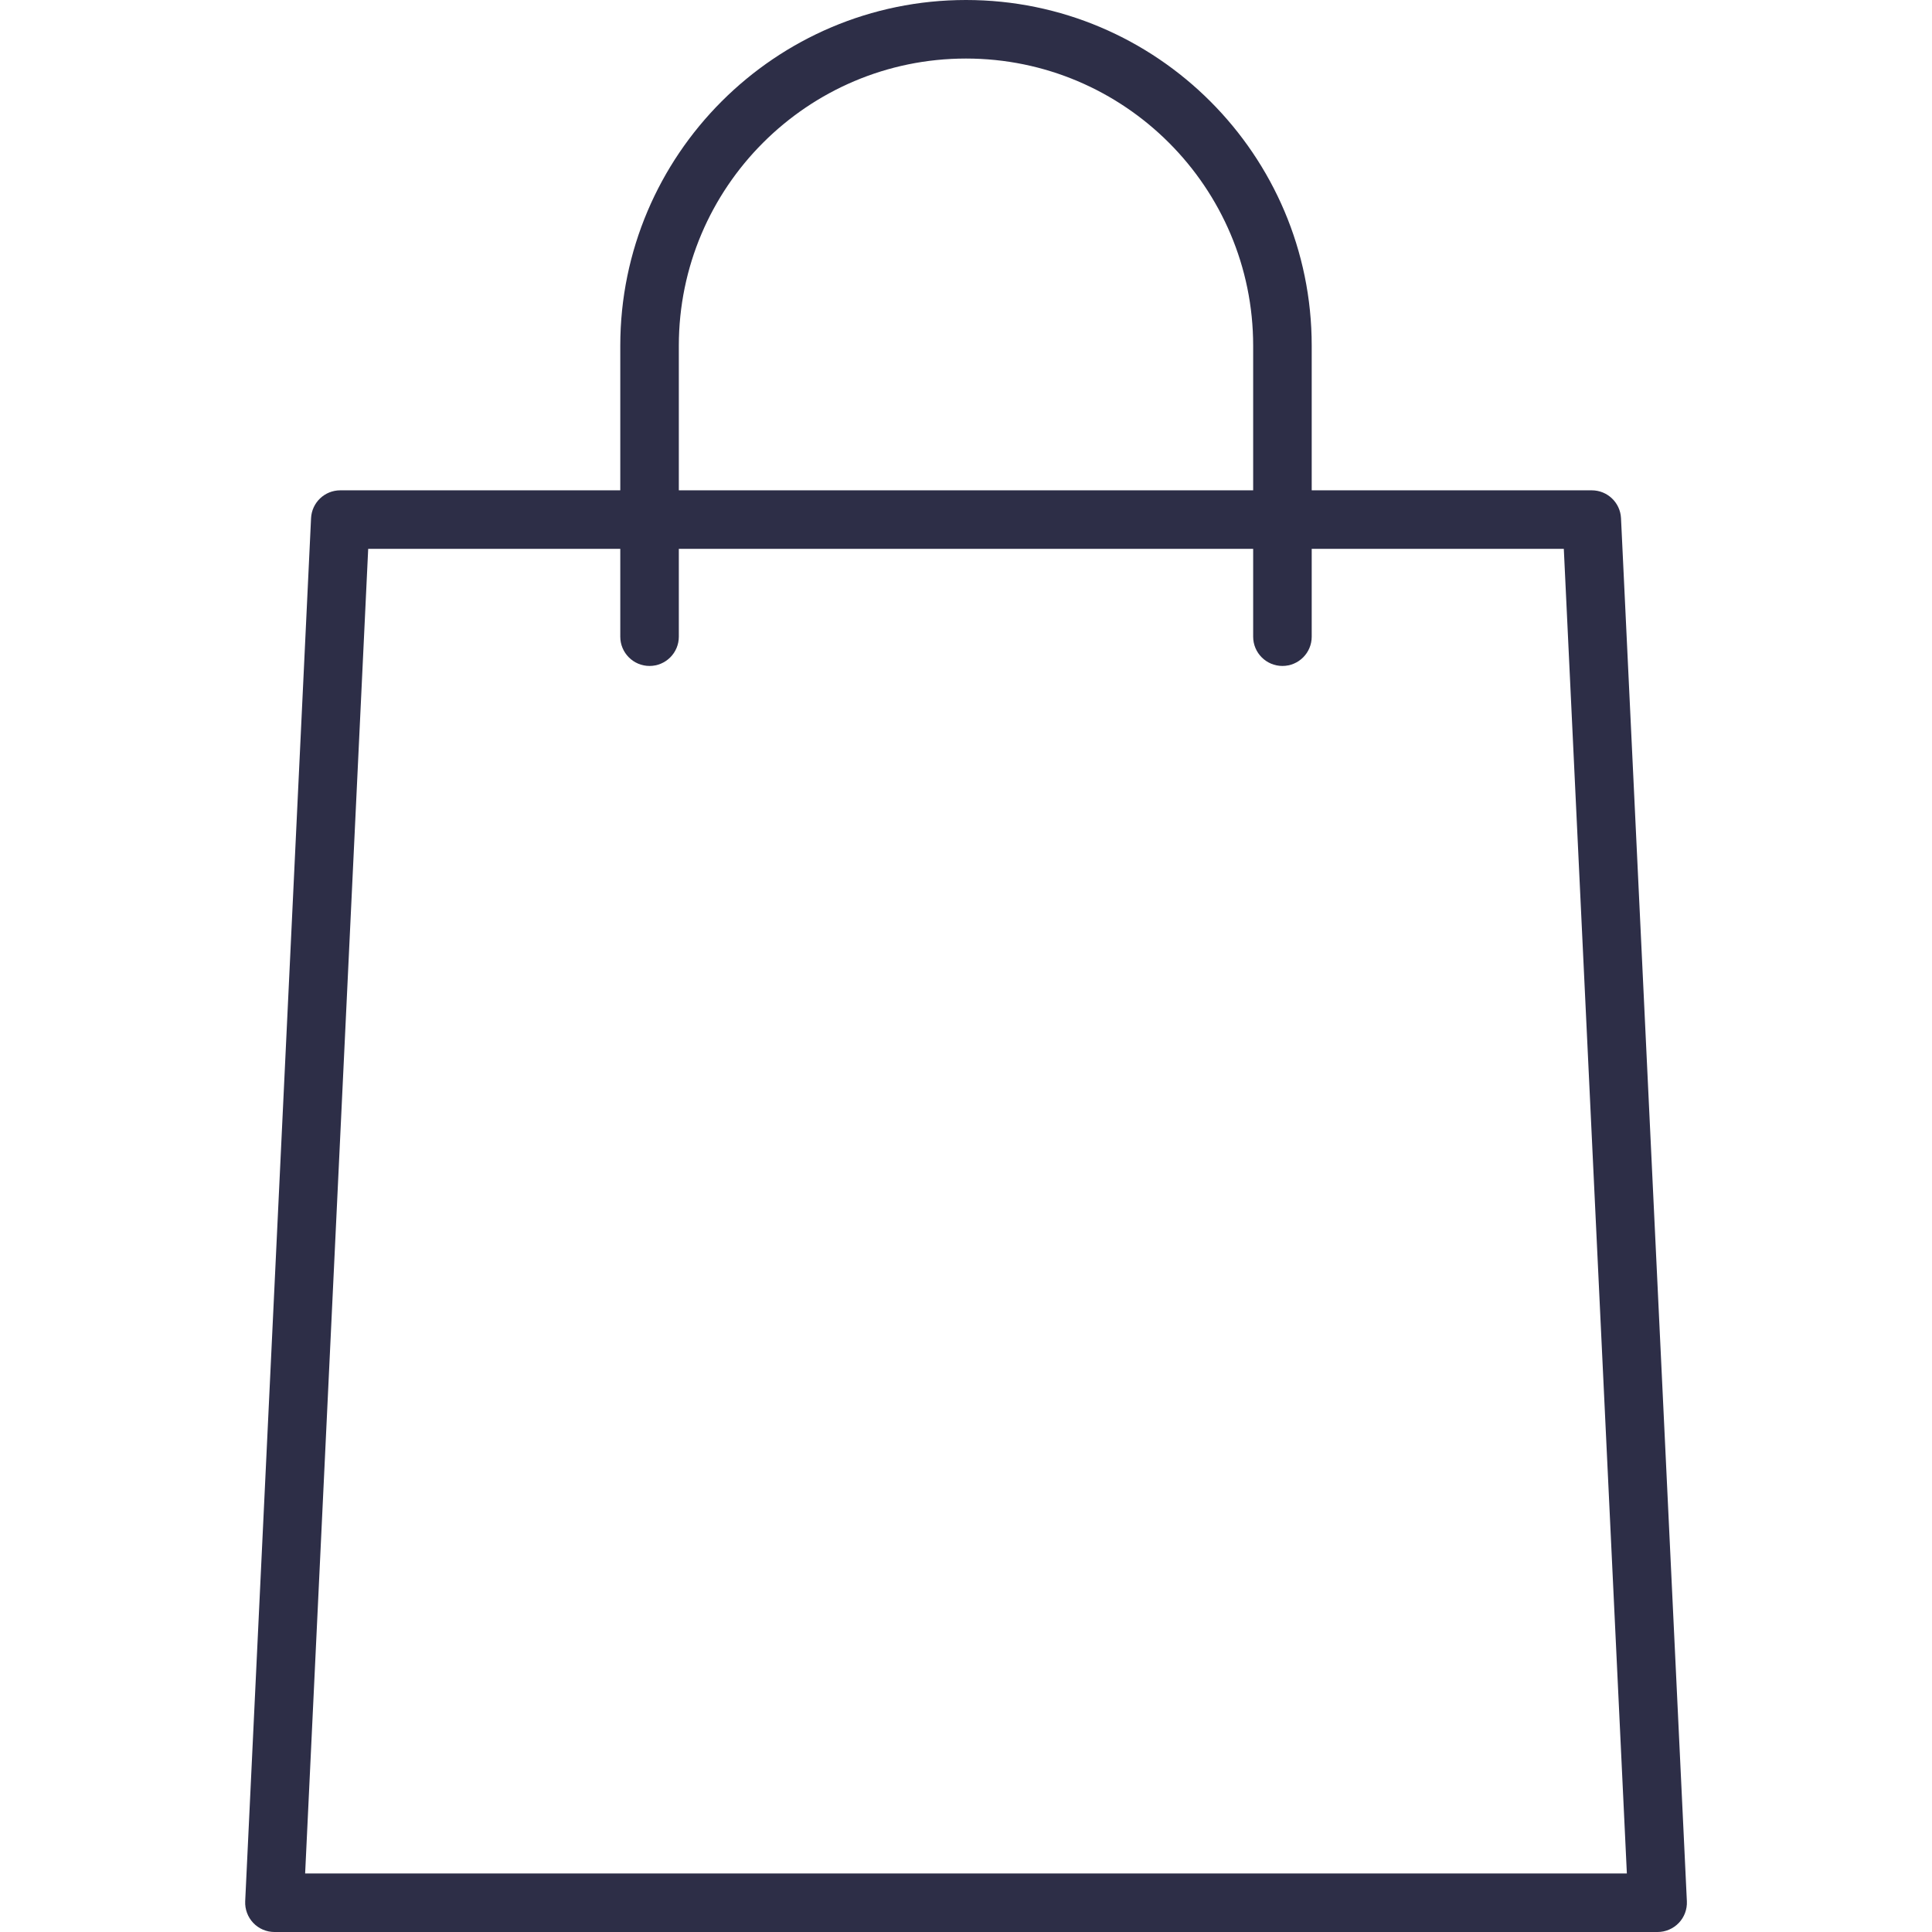 <?xml version="1.0" encoding="utf-8"?>
<!-- Generator: Adobe Illustrator 16.0.3, SVG Export Plug-In . SVG Version: 6.00 Build 0)  -->
<!DOCTYPE svg PUBLIC "-//W3C//DTD SVG 1.1//EN" "http://www.w3.org/Graphics/SVG/1.1/DTD/svg11.dtd">
<svg version="1.1" id="Capa_1" xmlns="http://www.w3.org/2000/svg" xmlns:xlink="http://www.w3.org/1999/xlink" x="0px" y="0px"
	 width="512px" height="512px" viewBox="0 0 512 512" enable-background="new 0 0 512 512" xml:space="preserve">
<g>
	<path fill="#2D2E47" d="M439.28,512H72.735c-2.125,0-4.158-0.869-5.616-2.405c-1.458-1.535-2.234-3.599-2.141-5.725l17.455-366.545
		c0.202-4.143,3.6-7.385,7.757-7.385h331.637c4.143,0,7.556,3.243,7.757,7.385l17.455,366.545c0.093,2.126-0.667,4.189-2.141,5.725
		C443.423,511.131,441.391,512,439.28,512z M80.865,496.484h350.27l-16.709-351.03H97.575L80.865,496.484z"/>
	<path fill="#2D2E47" d="M339.859,176.485c-4.282,0-7.758-3.476-7.758-7.757v-77.11c0-41.953-34.133-76.102-76.102-76.102
		c-41.968,0-76.102,34.149-76.102,76.102v77.11c0,4.282-3.475,7.757-7.757,7.757s-7.758-3.476-7.758-7.757v-77.11
		C164.383,41.1,205.482,0,256,0s91.617,41.1,91.617,91.617v77.11C347.617,173.009,344.157,176.485,339.859,176.485z"/>
</g>
</svg>
